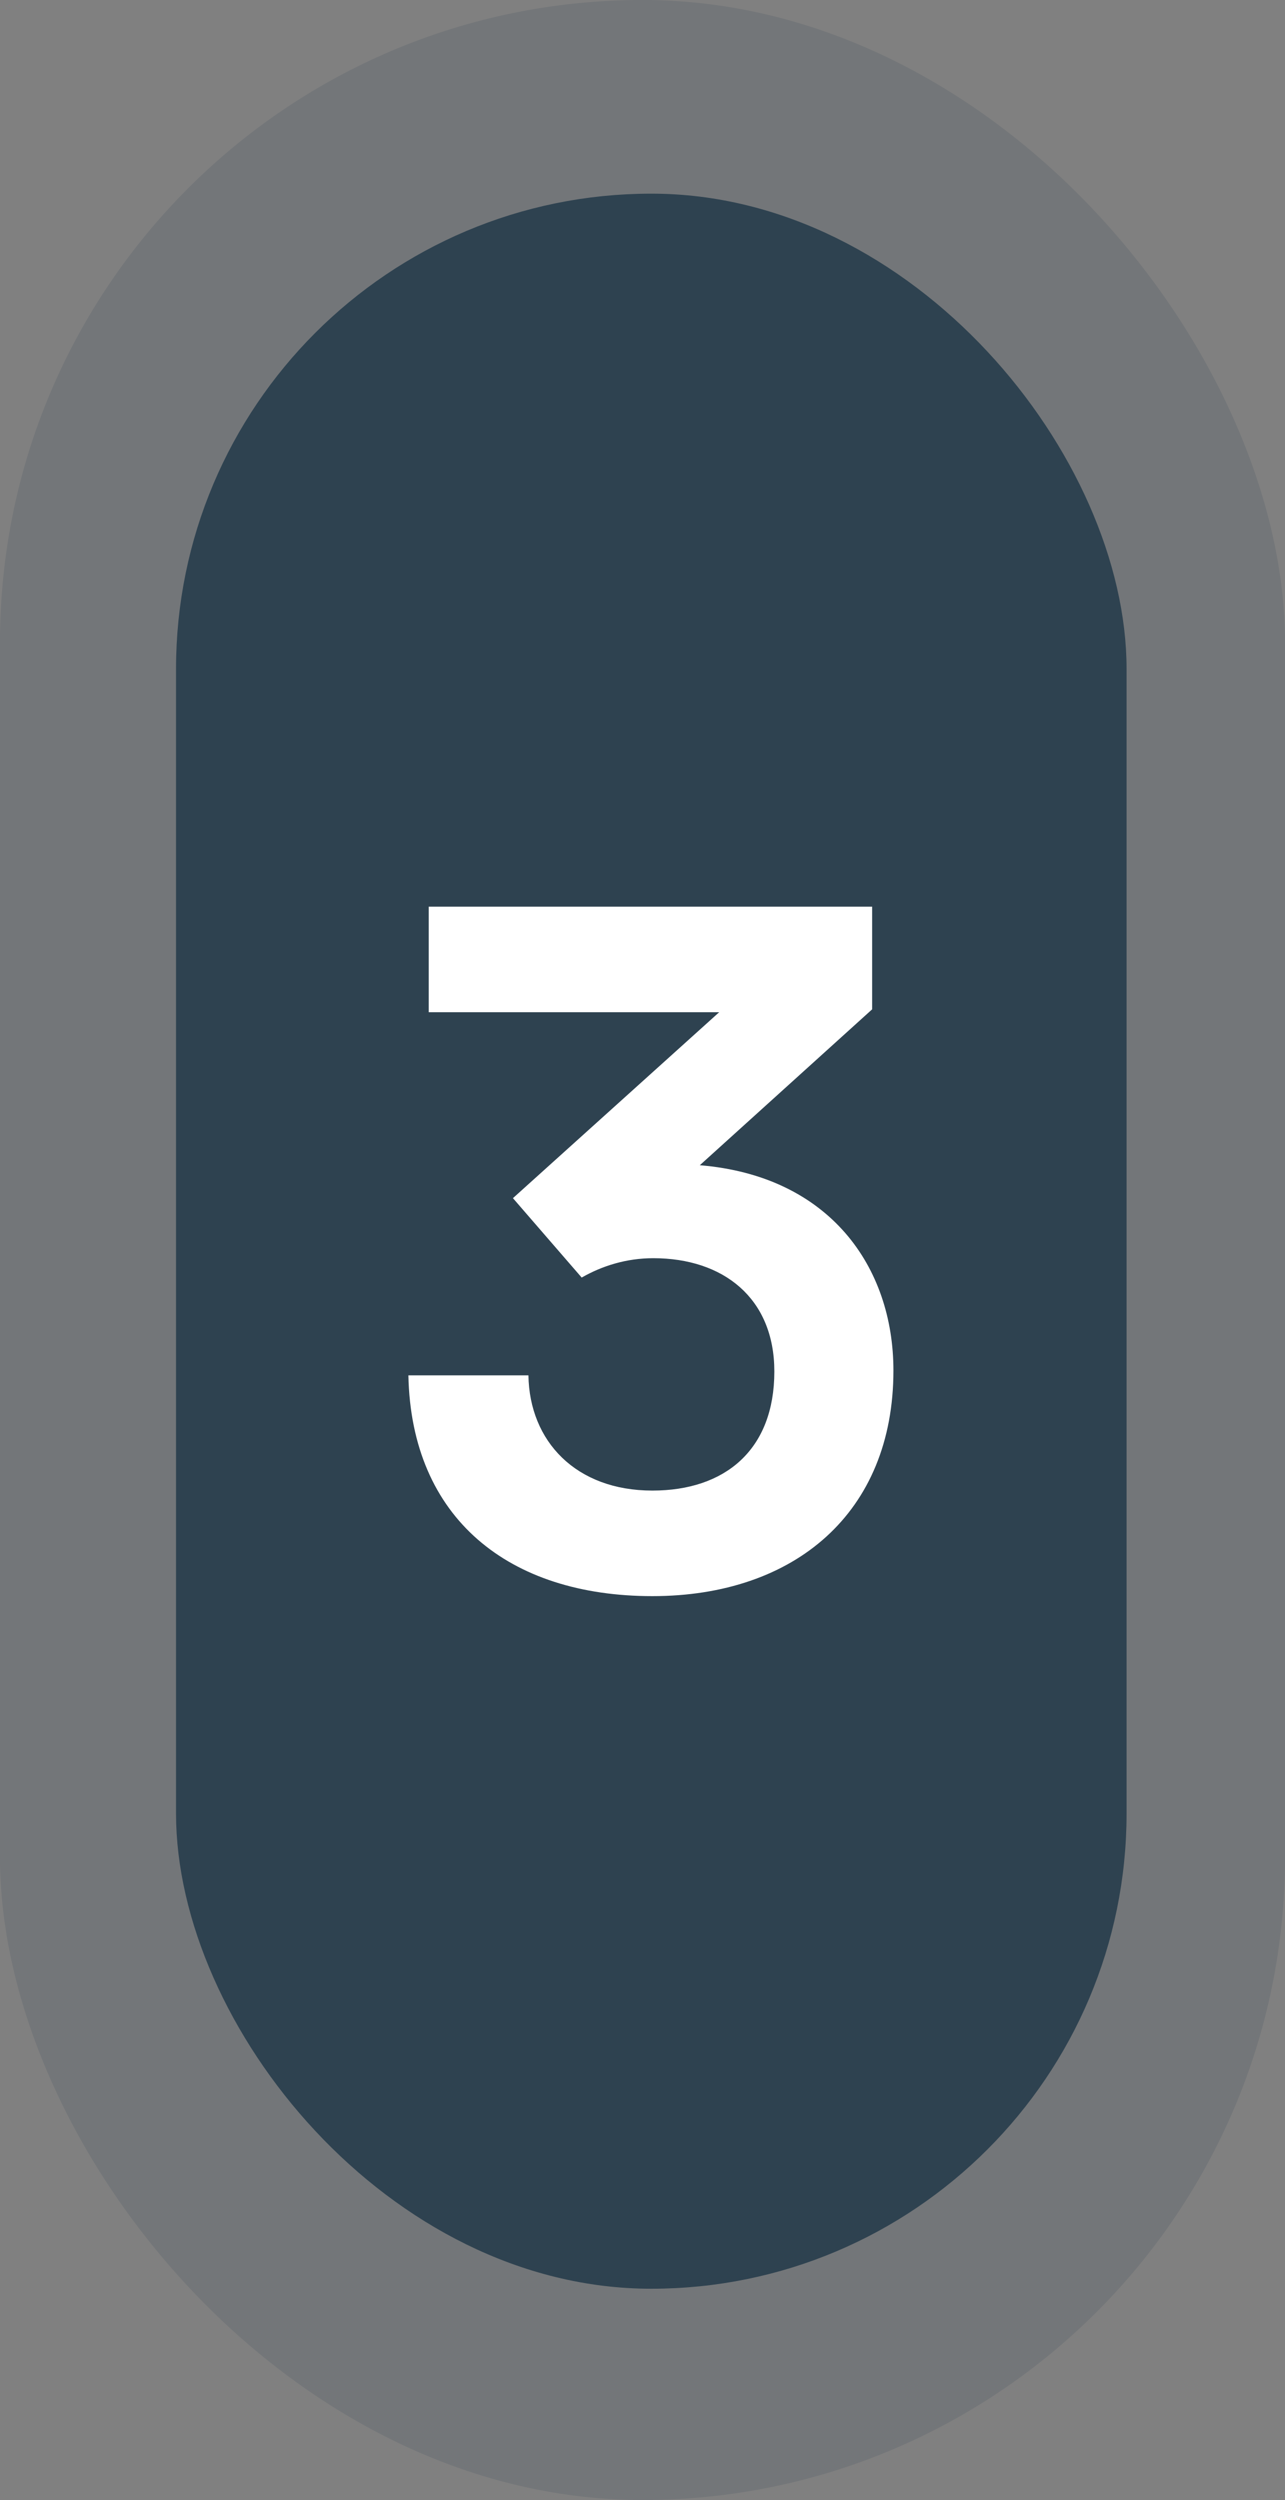 <svg width="73" height="142" viewBox="0 0 73 142" fill="none" xmlns="http://www.w3.org/2000/svg">
<rect x="0" y="0" width="73" height="142" fill="#808080" stroke="none"/>
<rect width="73" height="142" rx="36.5" fill="#2E4250" fill-opacity="0.15"/>
<rect x="10" y="11" width="54" height="119" rx="27" fill="#2E4250"/>
<path d="M37.06 90.66C28.92 90.66 23.365 86.26 23.2 78.12H30.02C30.075 81.86 32.715 84.665 37.06 84.665C41.185 84.665 43.99 82.355 43.99 77.9C43.99 73.72 41.075 71.465 37.115 71.465C35.575 71.465 34.2 71.905 33.045 72.565L29.14 68.055L40.855 57.495H24.355V51.5H49.545V57.33L39.755 66.185C47.125 66.79 50.755 71.96 50.755 77.845C50.755 85.93 45.145 90.66 37.06 90.66Z" fill="white"/>
</svg>
